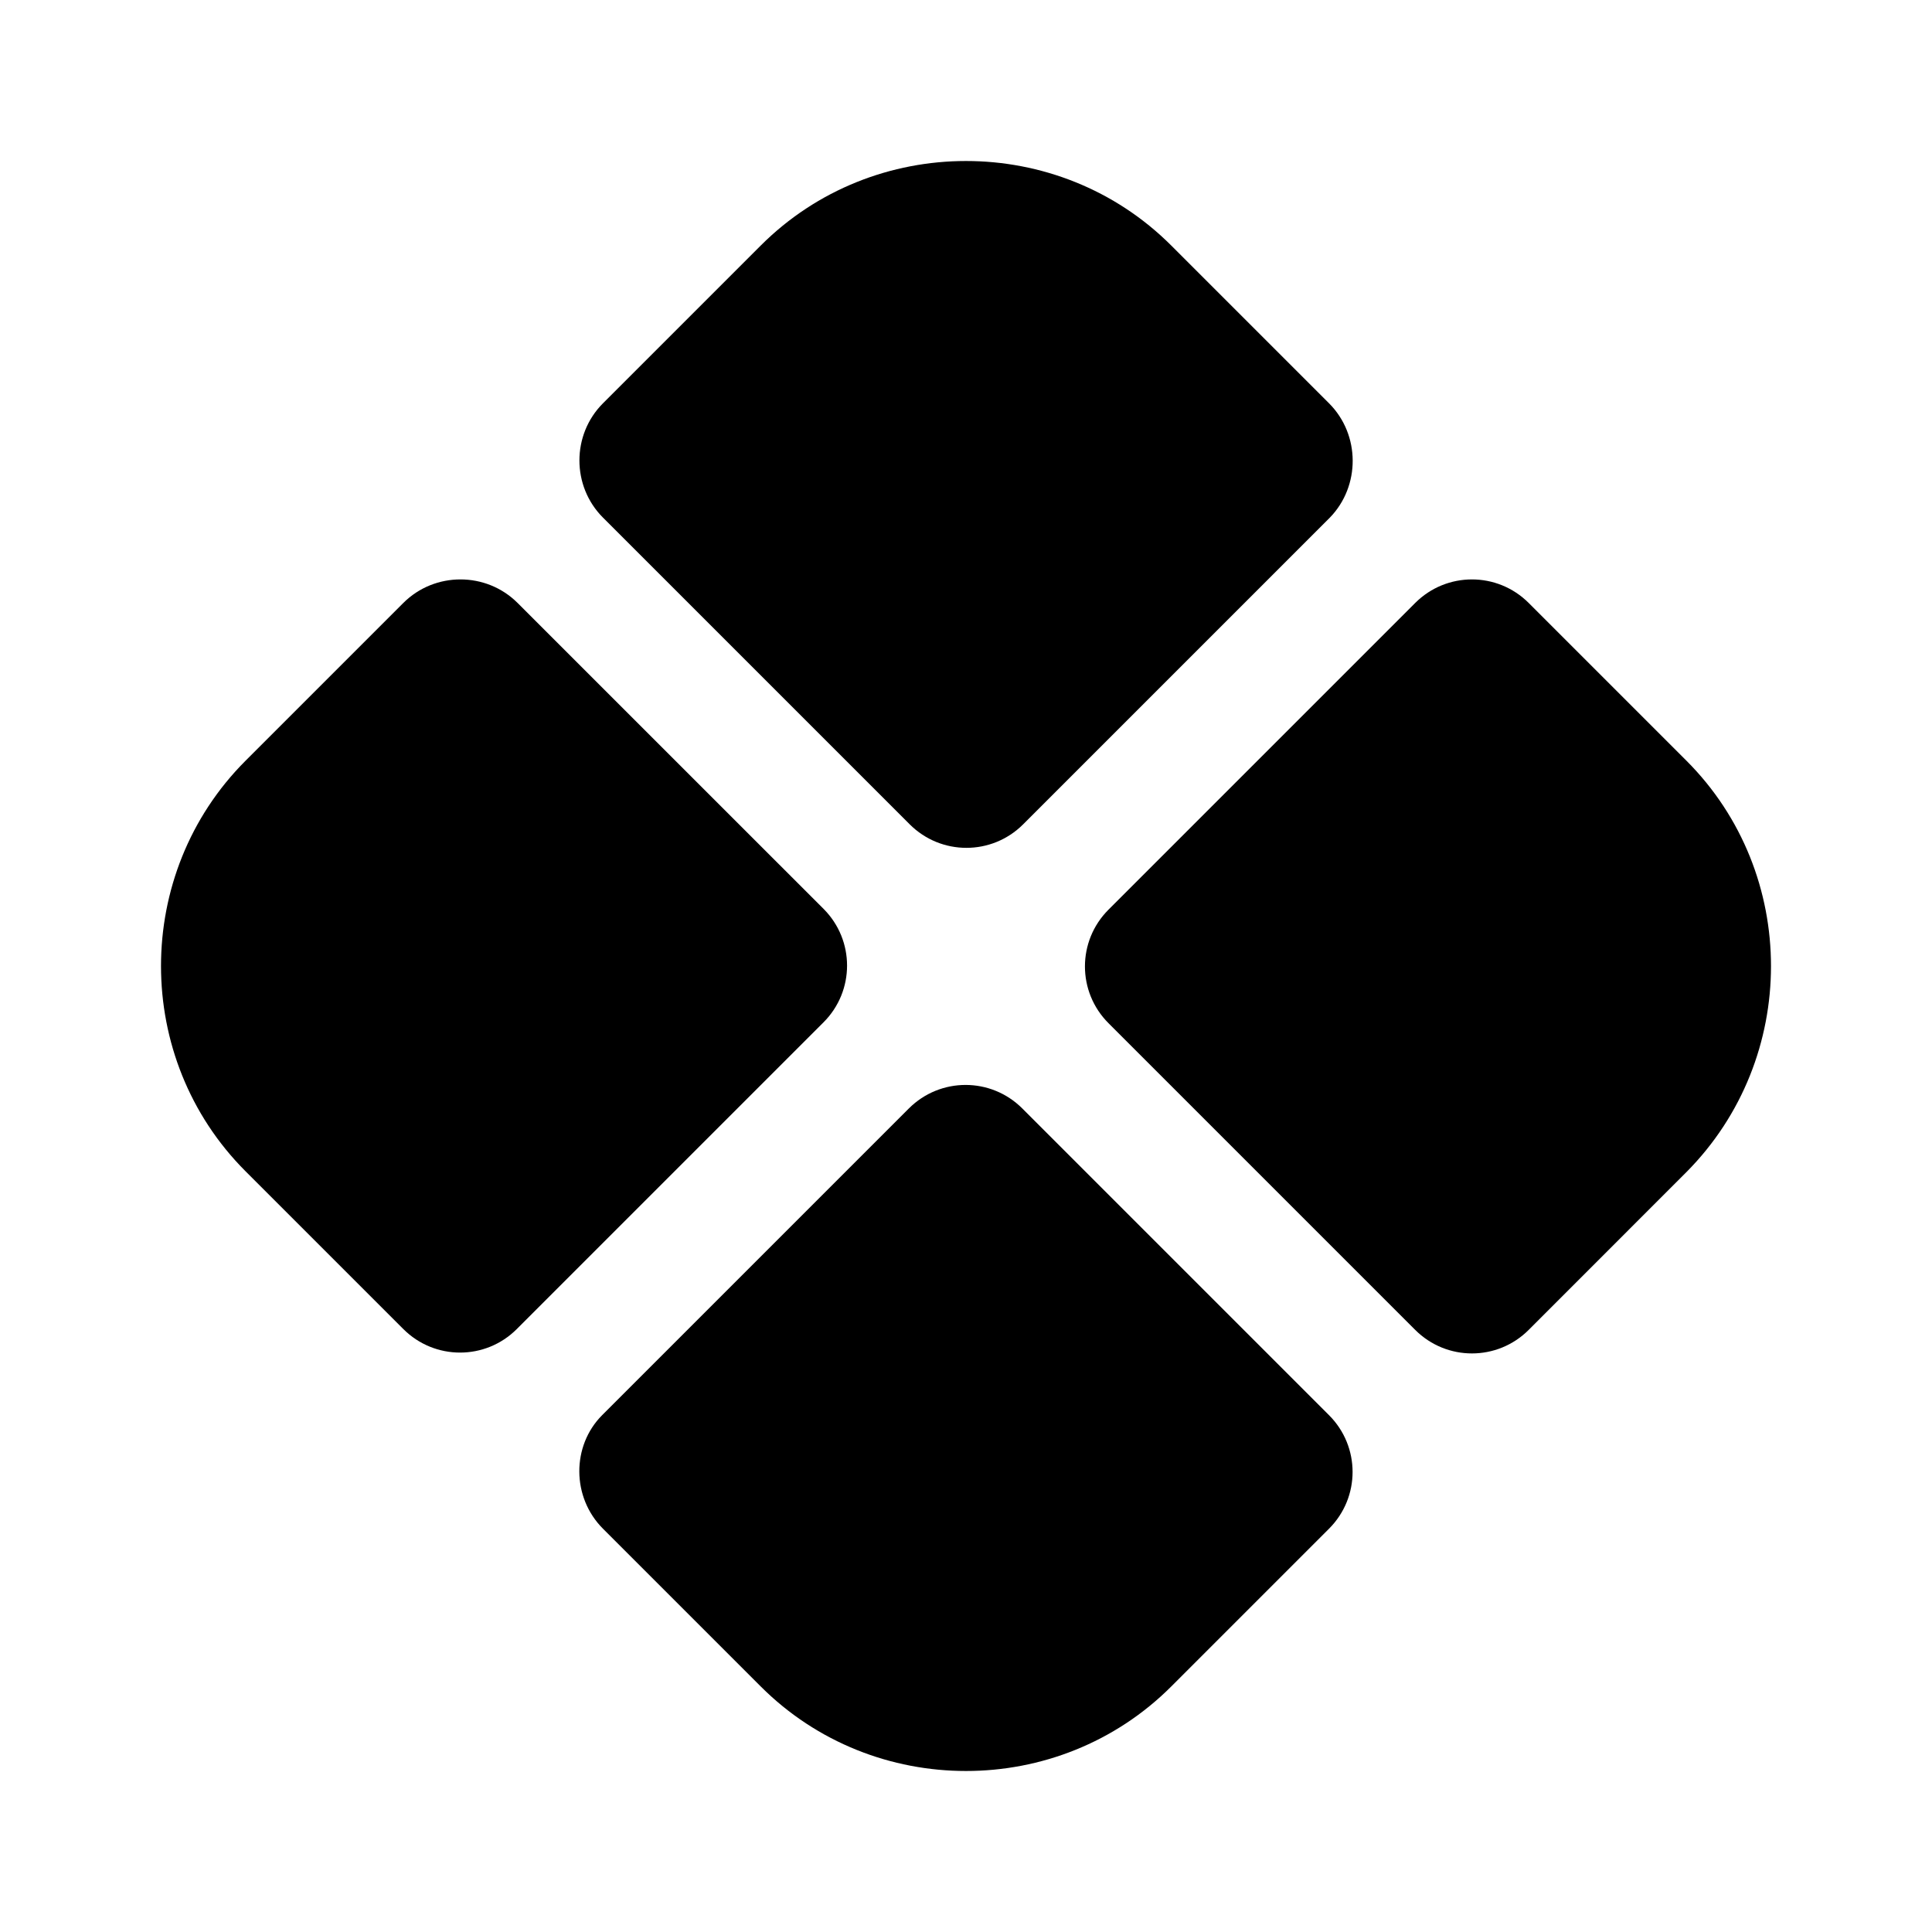 <?xml version="1.0" encoding="UTF-8"?> <svg xmlns="http://www.w3.org/2000/svg" width="32" height="32" viewBox="0 0 32 32" fill="none"><path d="M22.013 6.68L19.4 4.067C17.533 2.2 14.467 2.2 12.6 4.067L9.987 6.68C9.467 7.2 9.467 8.053 9.987 8.573L15.067 13.653C15.587 14.173 16.427 14.173 16.947 13.653L22.027 8.573C22.533 8.053 22.533 7.2 22.013 6.68Z" fill="black"></path><path d="M6.68 9.987L4.067 12.6C2.2 14.467 2.2 17.533 4.067 19.4L6.68 22.013C7.2 22.533 8.04 22.533 8.56 22.013L13.64 16.933C14.16 16.413 14.16 15.573 13.64 15.053L8.573 9.987C8.053 9.467 7.2 9.467 6.68 9.987Z" fill="black"></path><path d="M27.933 12.6L25.32 9.987C24.8 9.467 23.96 9.467 23.44 9.987L18.36 15.067C17.84 15.587 17.84 16.427 18.36 16.947L23.44 22.027C23.96 22.547 24.8 22.547 25.32 22.027L27.933 19.413C29.8 17.533 29.8 14.467 27.933 12.6Z" fill="black"></path><path d="M9.987 25.32L12.6 27.933C14.467 29.8 17.533 29.8 19.4 27.933L22.013 25.32C22.533 24.8 22.533 23.96 22.013 23.44L16.933 18.36C16.413 17.84 15.573 17.84 15.053 18.36L9.973 23.44C9.467 23.947 9.467 24.8 9.987 25.32Z" fill="black"></path></svg> 